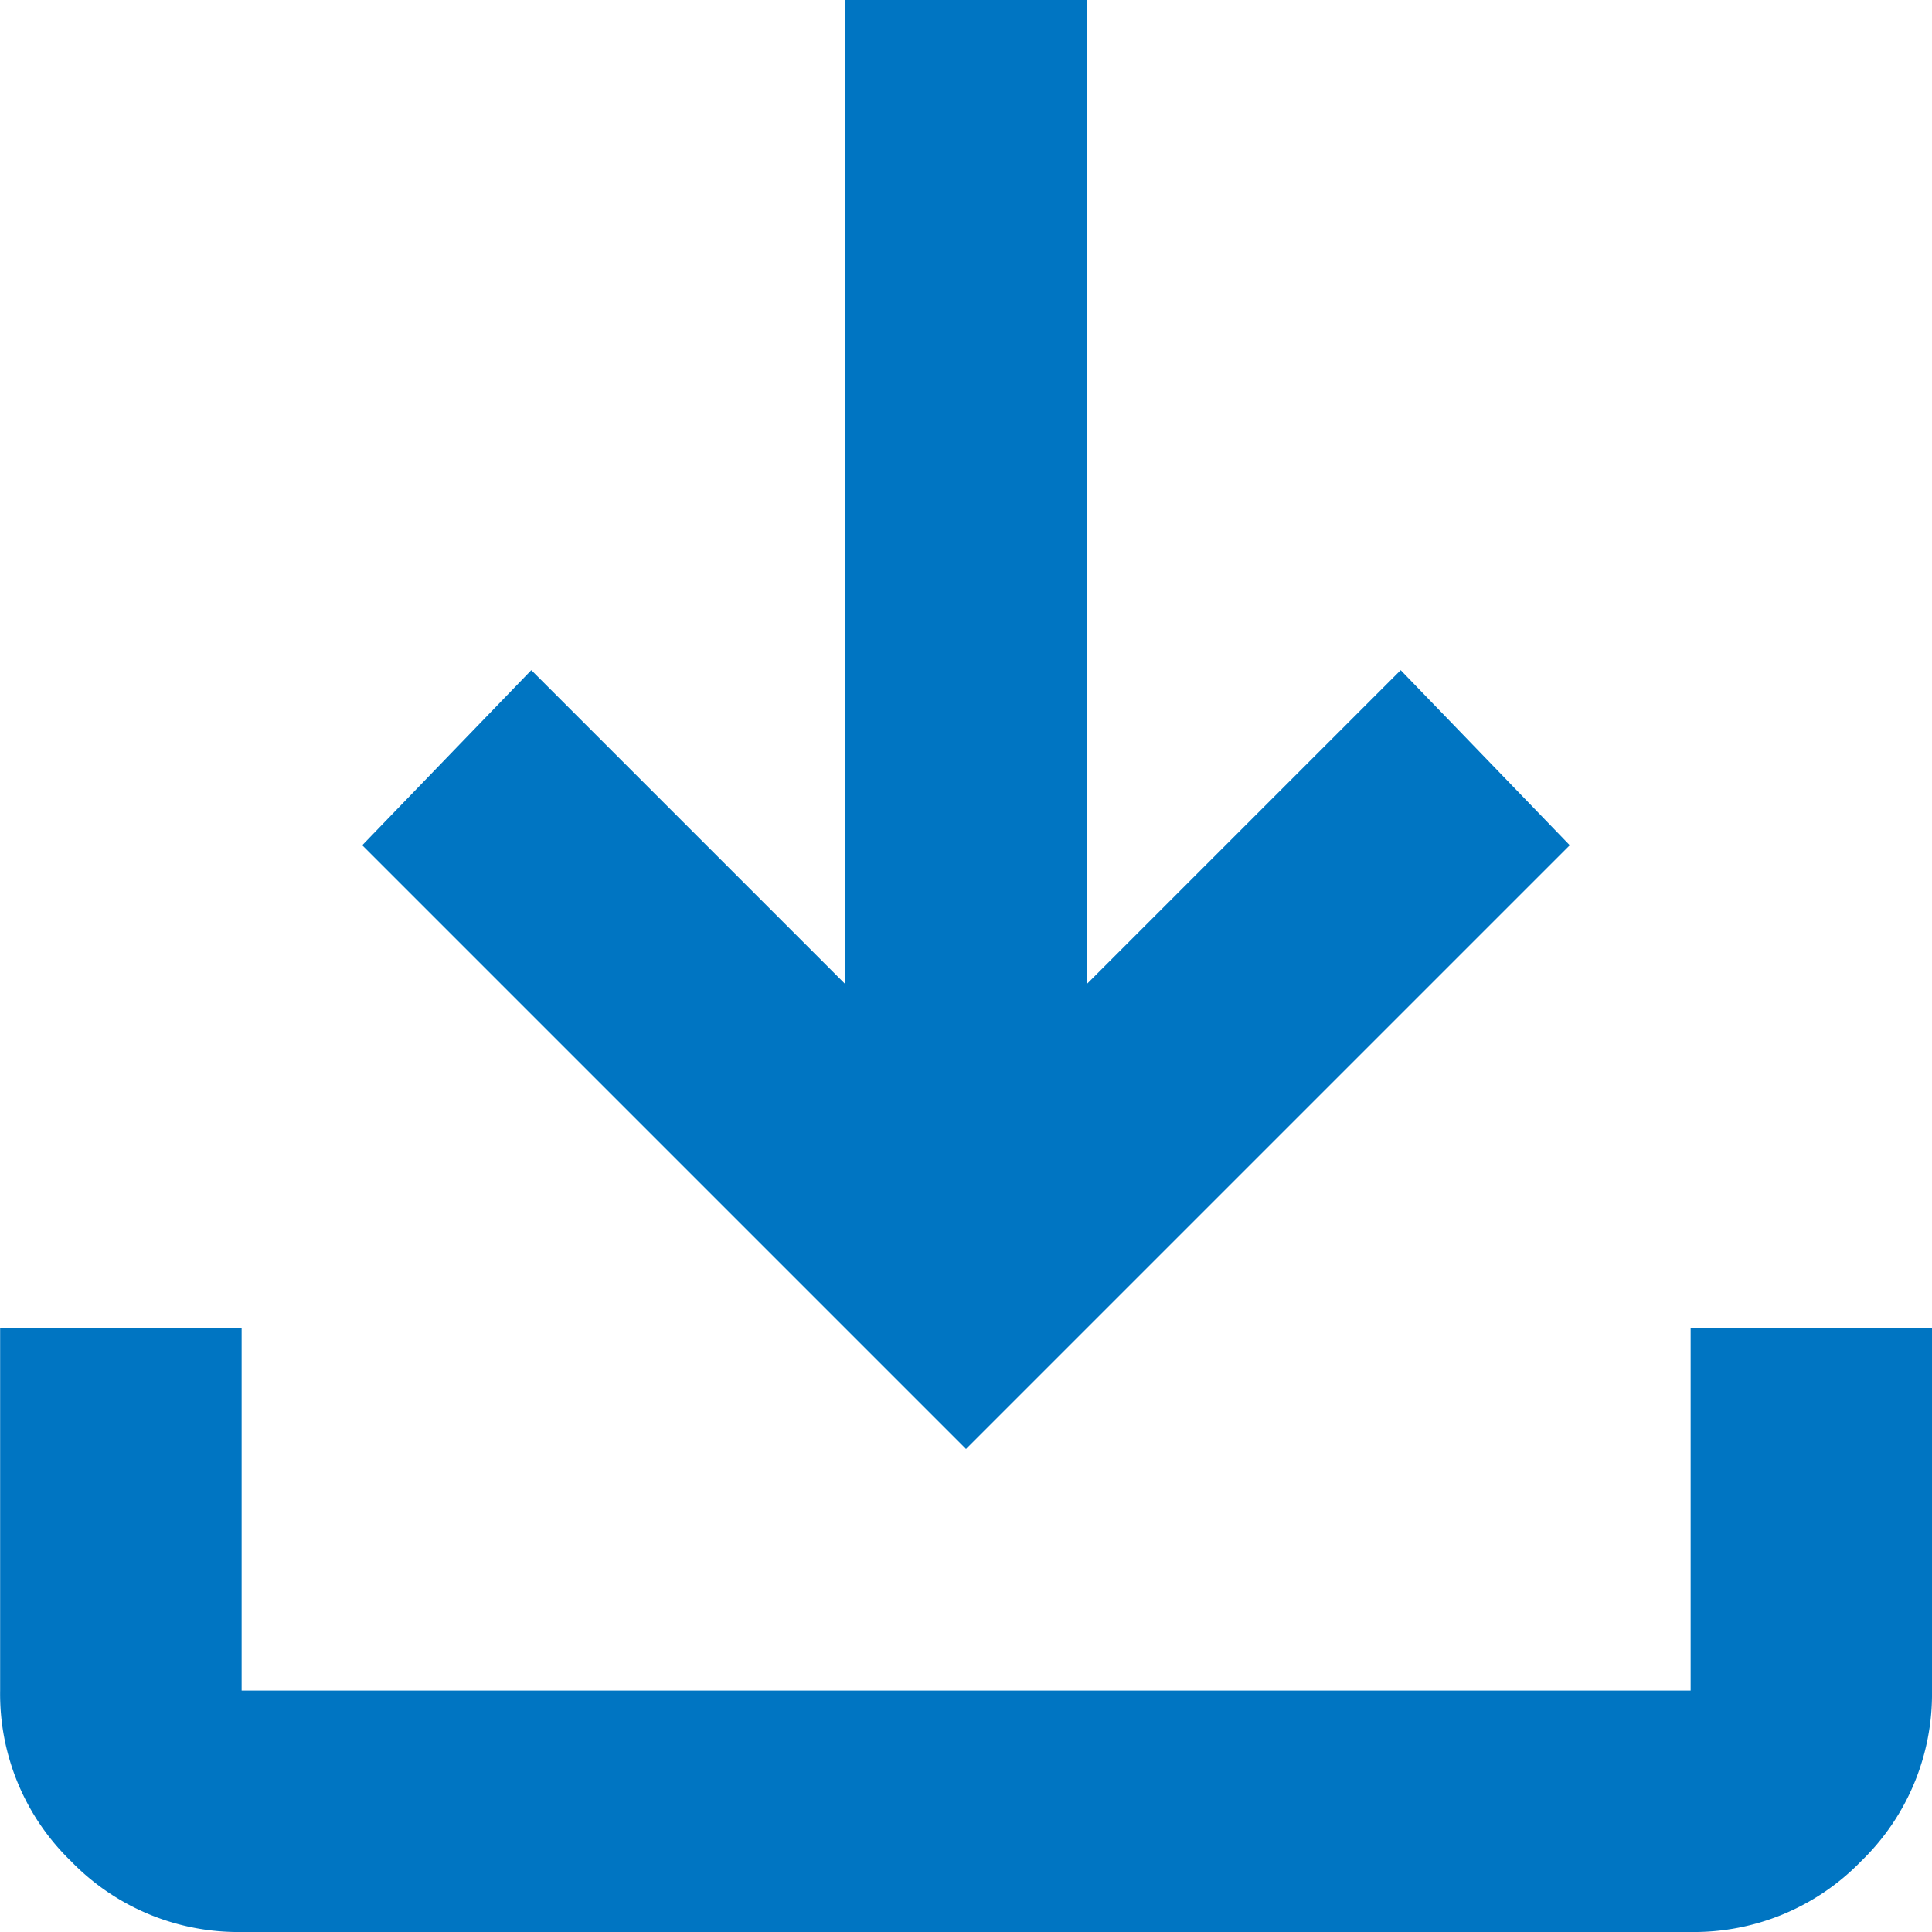 <svg xmlns="http://www.w3.org/2000/svg" width="30" height="30" viewBox="0 0 30 30">
  <path id="download_FILL0_wght400_GRAD0_opsz24" d="M175-777.5l-9.375-9.375,2.625-2.719,4.875,4.875V-800h3.75v15.281l4.875-4.875,2.625,2.719ZM163.75-770a3.612,3.612,0,0,1-2.648-1.1,3.611,3.611,0,0,1-1.1-2.649v-5.625h3.75v5.625h22.5v-5.625H190v5.625a3.612,3.612,0,0,1-1.1,2.649,3.612,3.612,0,0,1-2.648,1.1Z" transform="translate(-160 800)" fill="#0075c2"/>
</svg>
